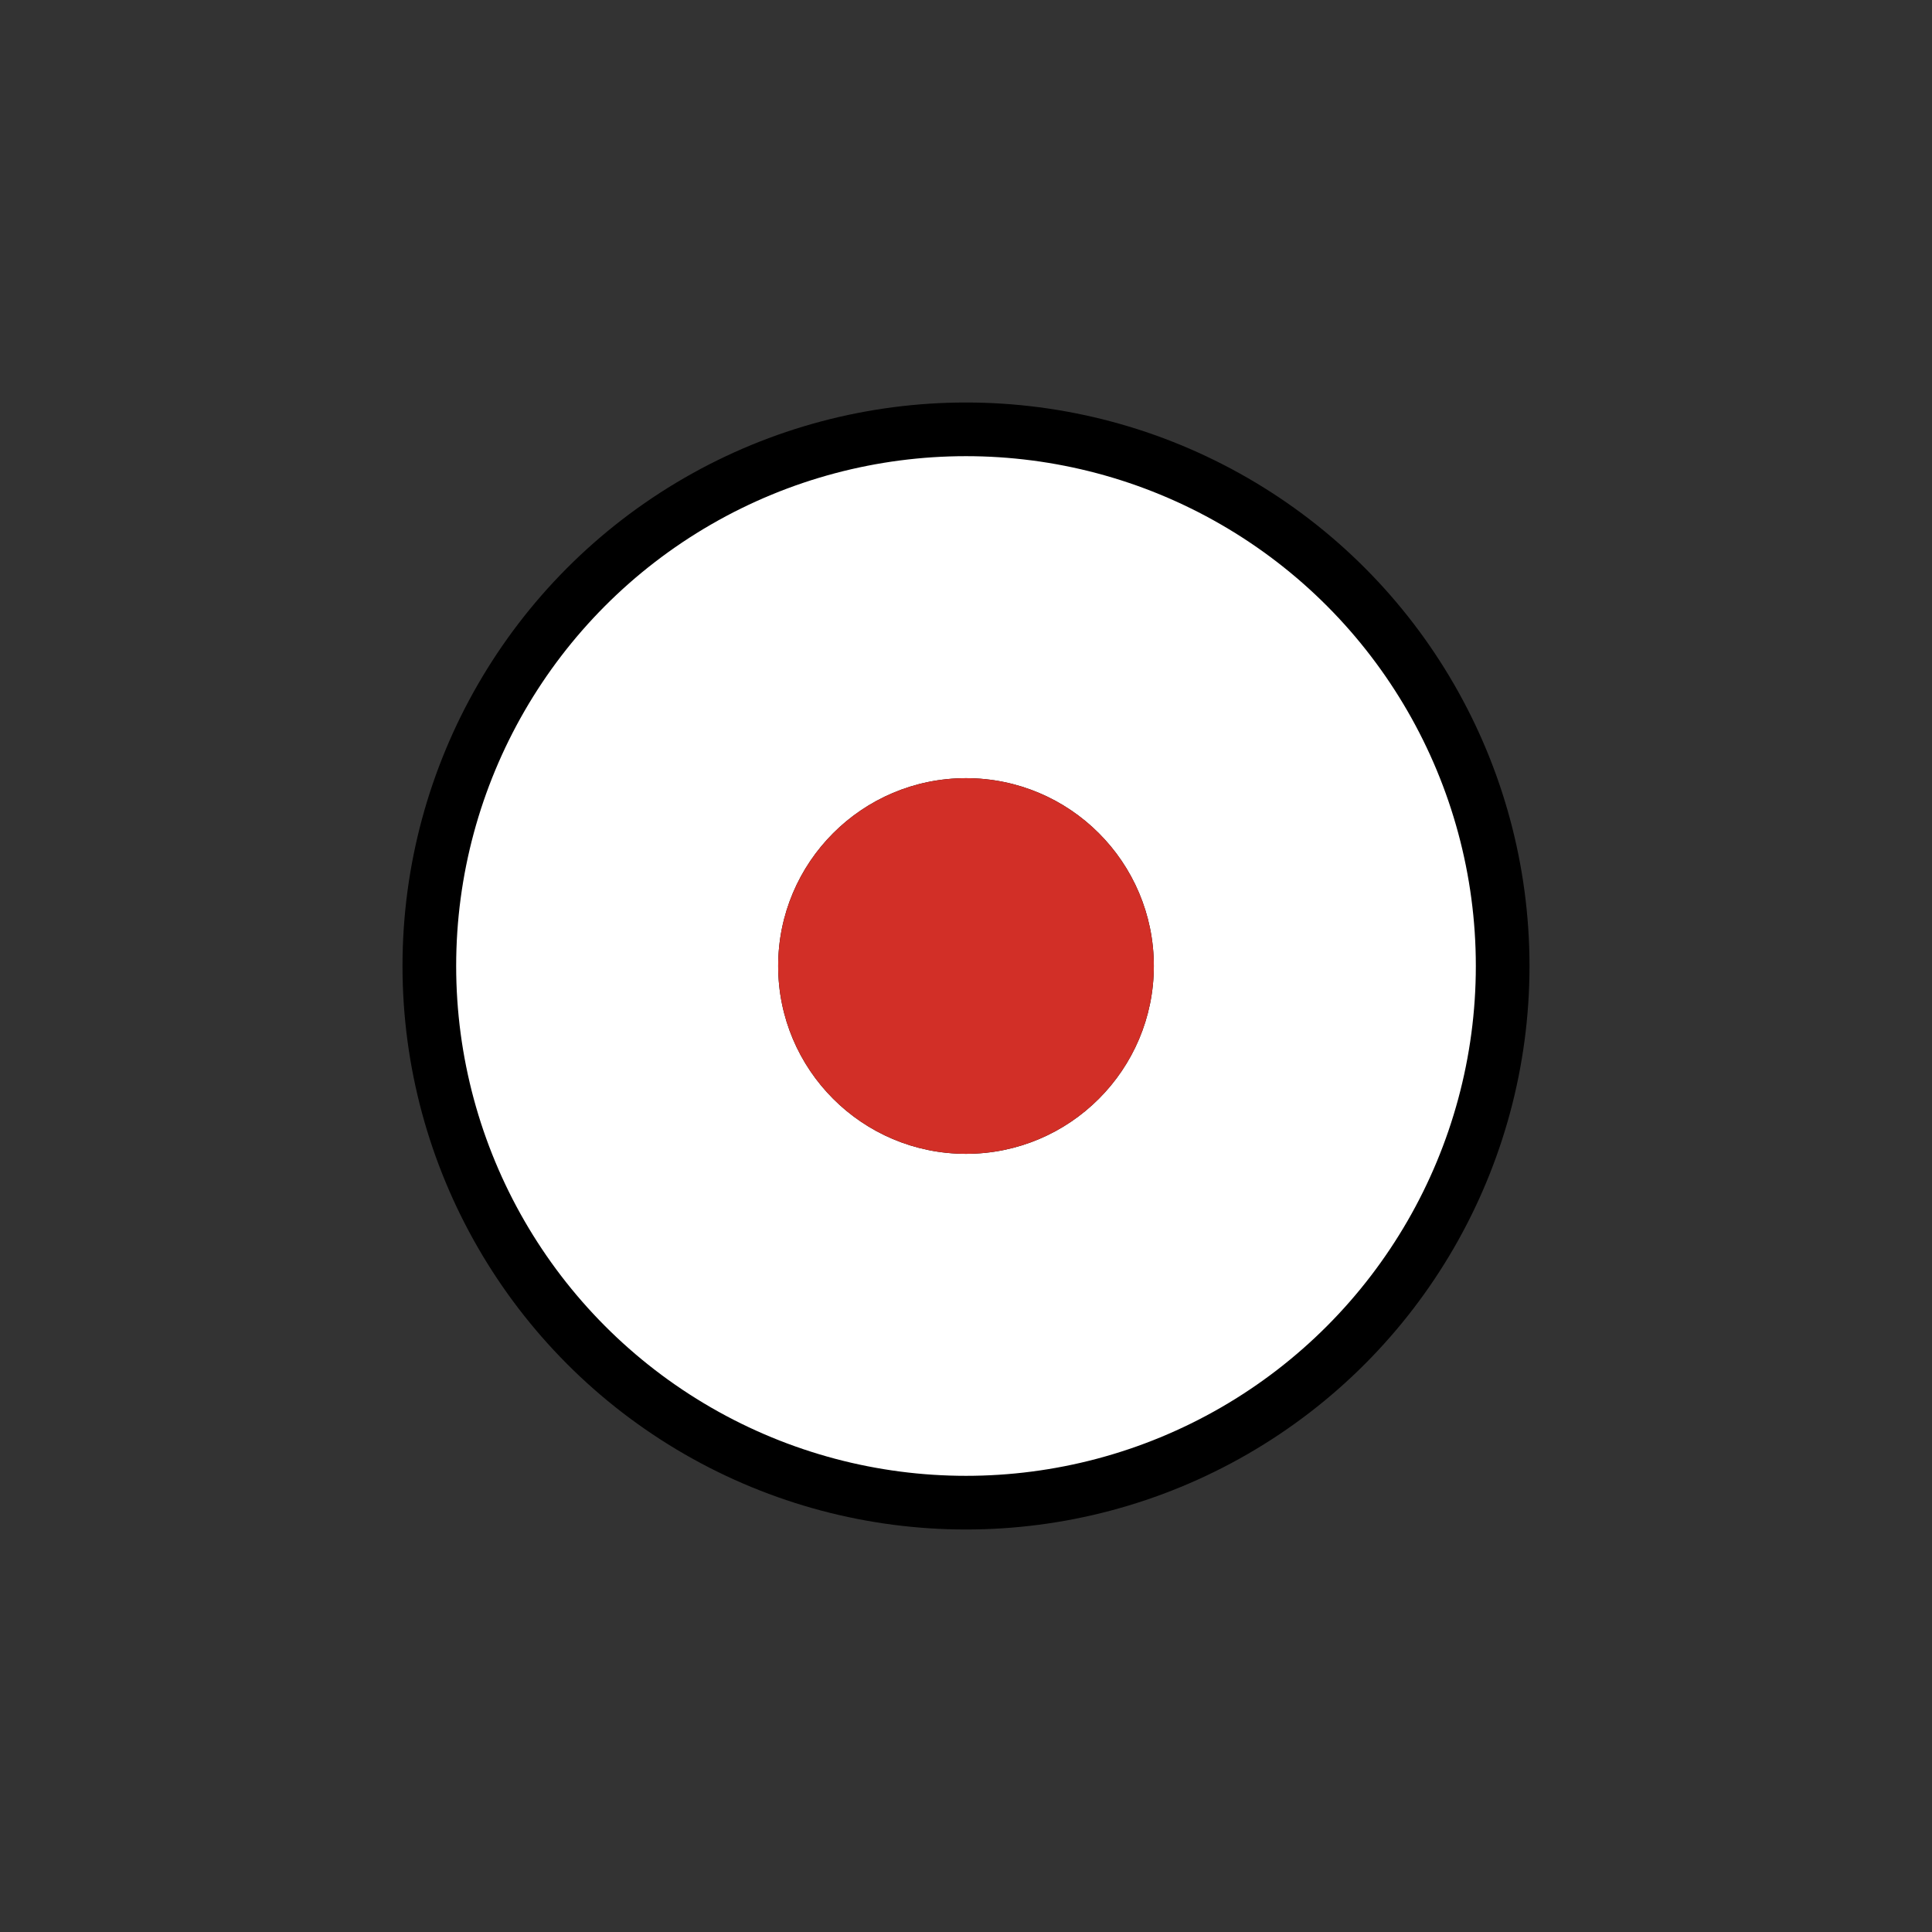 <?xml version="1.0" encoding="utf-8"?>
<!-- Generator: www.svgicons.com -->
<svg xmlns="http://www.w3.org/2000/svg" width="800" height="800" viewBox="0 0 72 72">
<rect x="0" y="0" width="72" height="72" fill="#333333" stroke="none"/>
<circle cx="36" cy="36" r="19.049" fill="#fff"/><circle cx="36" cy="36" r="20" fill="none" stroke="#000" stroke-linejoin="round" stroke-width="2"/><circle cx="36" cy="36" r="7"/><circle cx="36" cy="36" r="7" fill="#d22f27"/>
</svg>